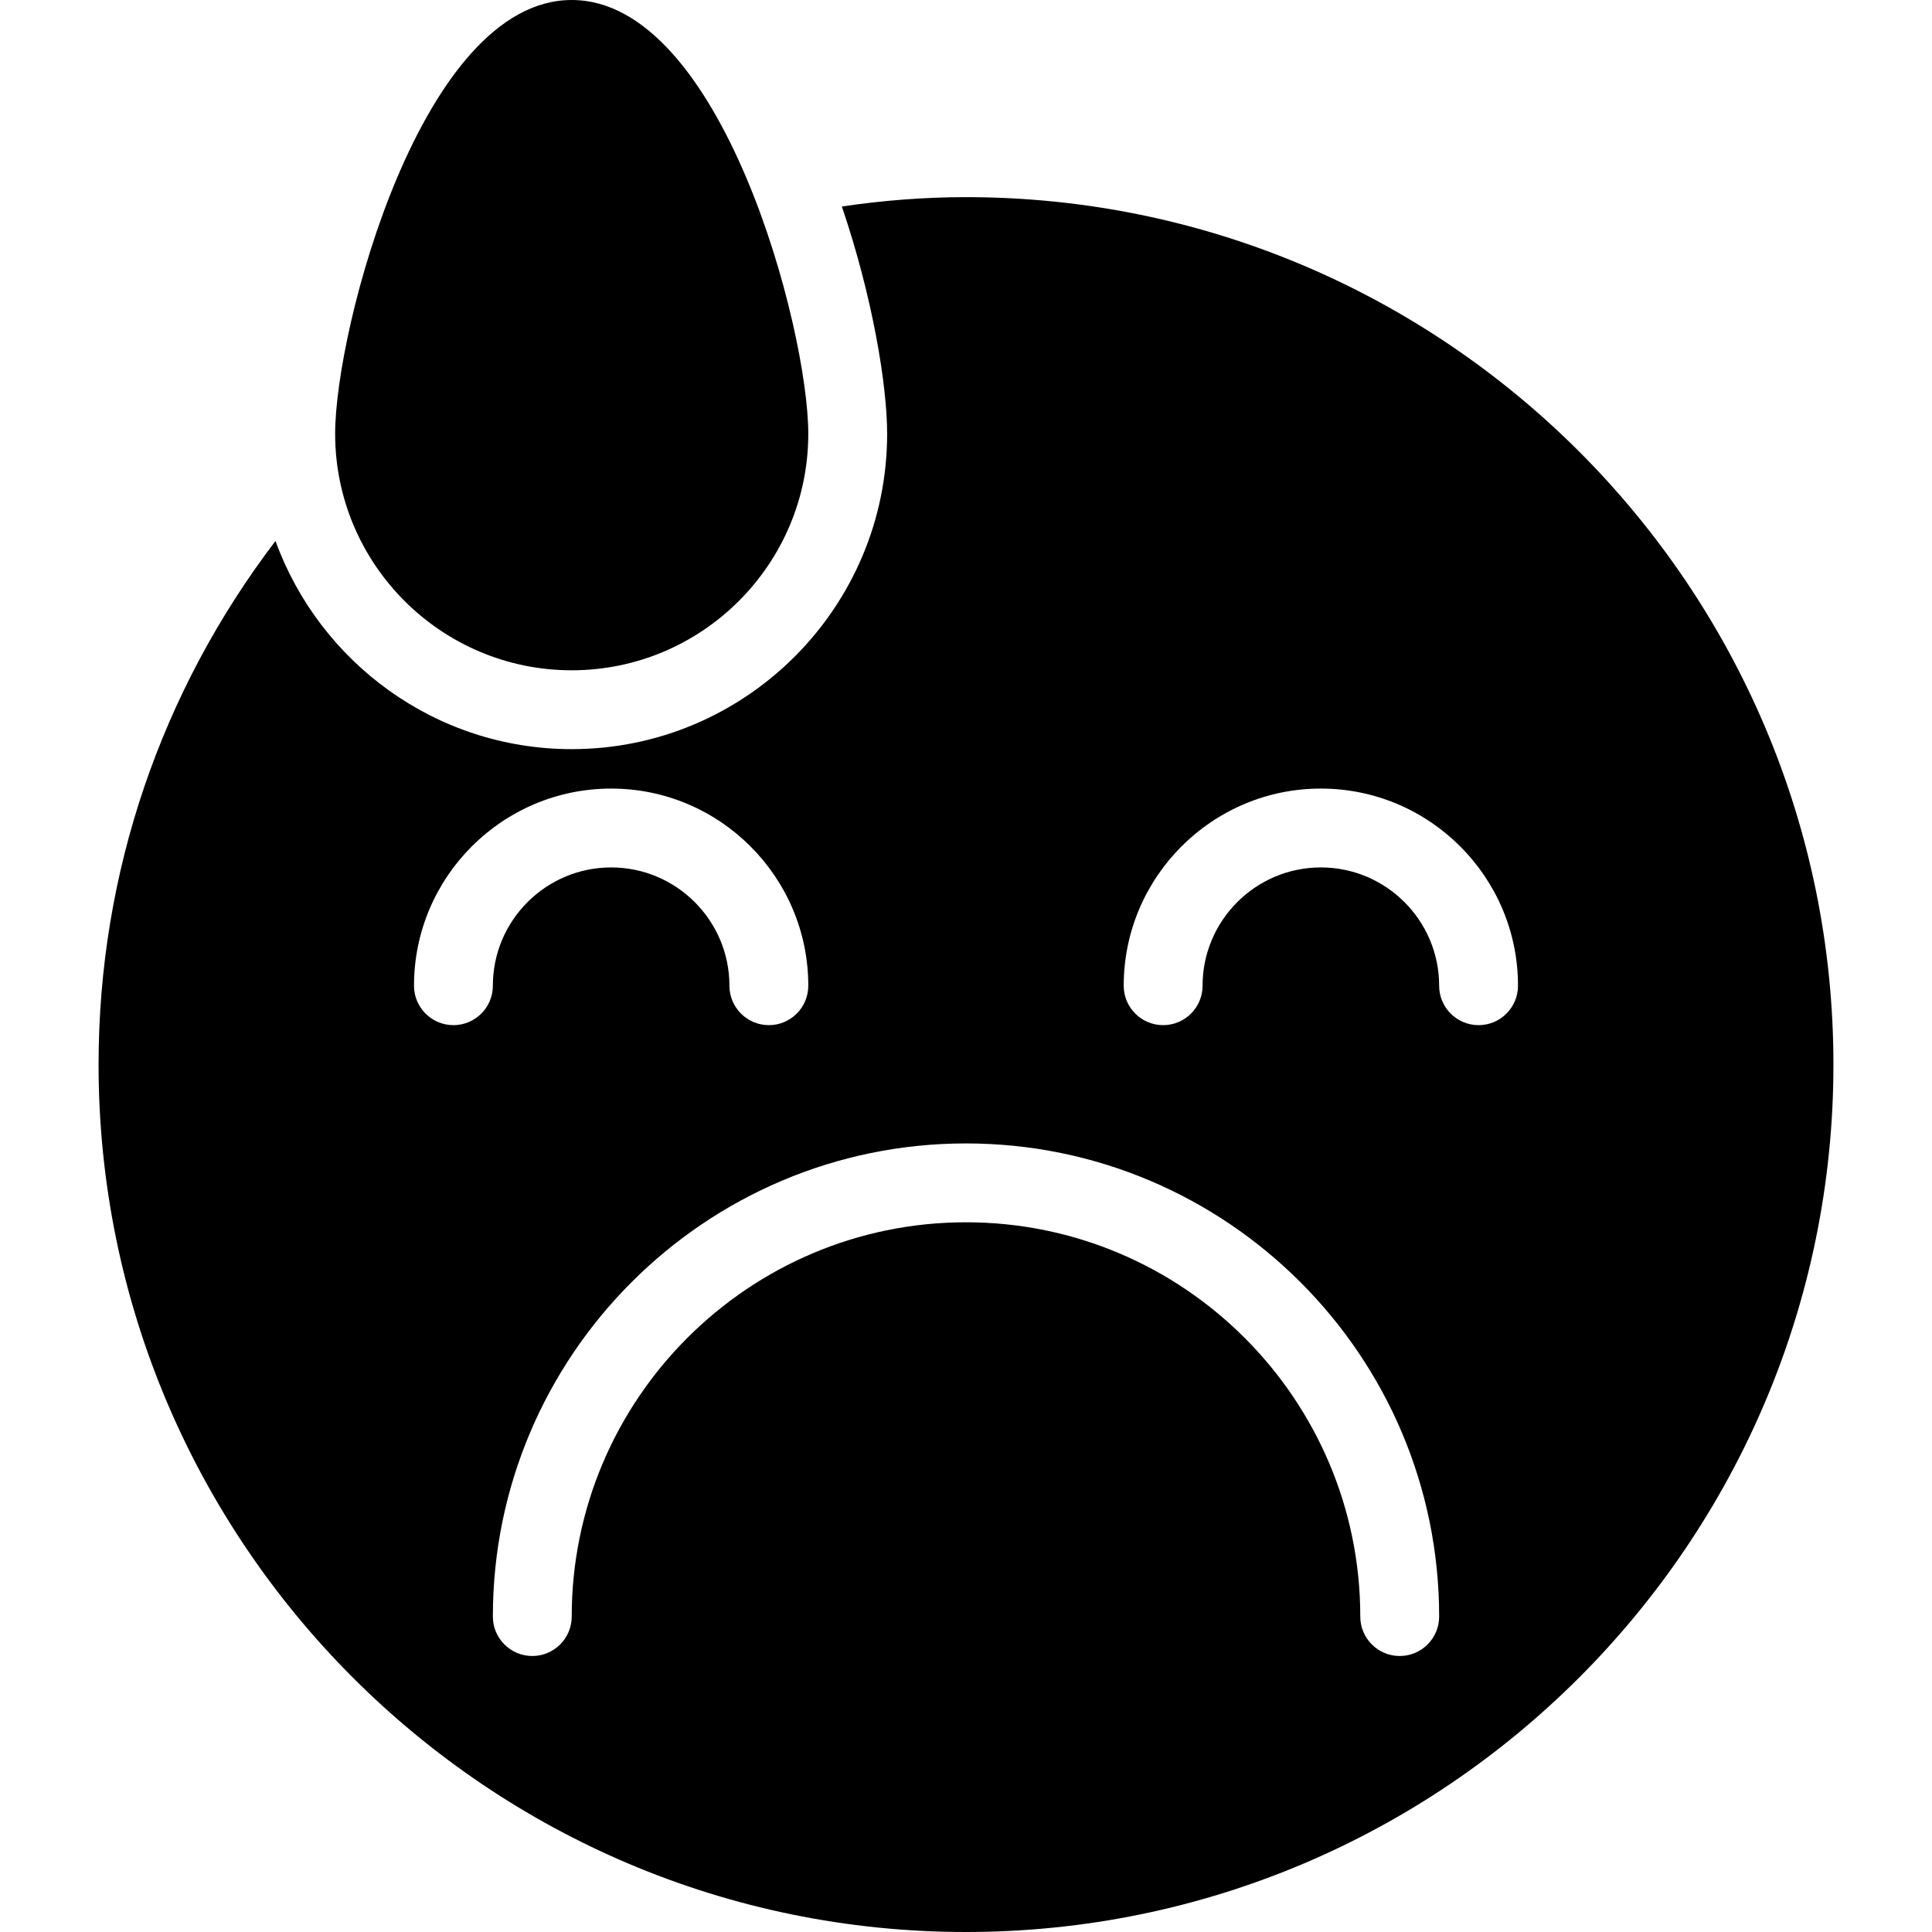 <?xml version="1.0" encoding="iso-8859-1"?>
<!-- Uploaded to: SVG Repo, www.svgrepo.com, Generator: SVG Repo Mixer Tools -->
<!DOCTYPE svg PUBLIC "-//W3C//DTD SVG 1.1//EN" "http://www.w3.org/Graphics/SVG/1.1/DTD/svg11.dtd">
<svg fill="#000000" height="800px" width="800px" version="1.1" id="Capa_1" xmlns="http://www.w3.org/2000/svg" xmlns:xlink="http://www.w3.org/1999/xlink" 
	 viewBox="0 0 49 49" xml:space="preserve">
<g>
	<path d="M14.5,17c3.309,0,6-2.691,6-6c0-2.652-2.194-11-6-11s-6,8.348-6,11C8.5,14.309,11.191,17,14.5,17z"/>
	<path d="M24.5,5c-1.047,0-2.099,0.082-3.149,0.237C22.131,7.526,22.5,9.776,22.5,11c0,4.411-3.589,8-8,8
		c-3.455,0-6.397-2.206-7.513-5.28C4.089,17.526,2.5,22.136,2.5,27c0,12.131,9.869,22,22,22s22-9.869,22-22S36.631,5,24.5,5z
		 M11.5,26c-0.552,0-1-0.448-1-1c0-2.757,2.243-5,5-5s5,2.243,5,5c0,0.552-0.448,1-1,1s-1-0.448-1-1c0-1.654-1.346-3-3-3
		s-3,1.346-3,3C12.5,25.552,12.052,26,11.5,26z M35.5,42c-0.552,0-1-0.448-1-1c0-5.514-4.486-10-10-10s-10,4.486-10,10
		c0,0.552-0.448,1-1,1s-1-0.448-1-1c0-6.617,5.383-12,12-12s12,5.383,12,12C36.5,41.552,36.052,42,35.5,42z M37.5,26
		c-0.552,0-1-0.448-1-1c0-1.654-1.346-3-3-3s-3,1.346-3,3c0,0.552-0.448,1-1,1s-1-0.448-1-1c0-2.757,2.243-5,5-5s5,2.243,5,5
		C38.5,25.552,38.052,26,37.5,26z"/>
</g>
</svg>
